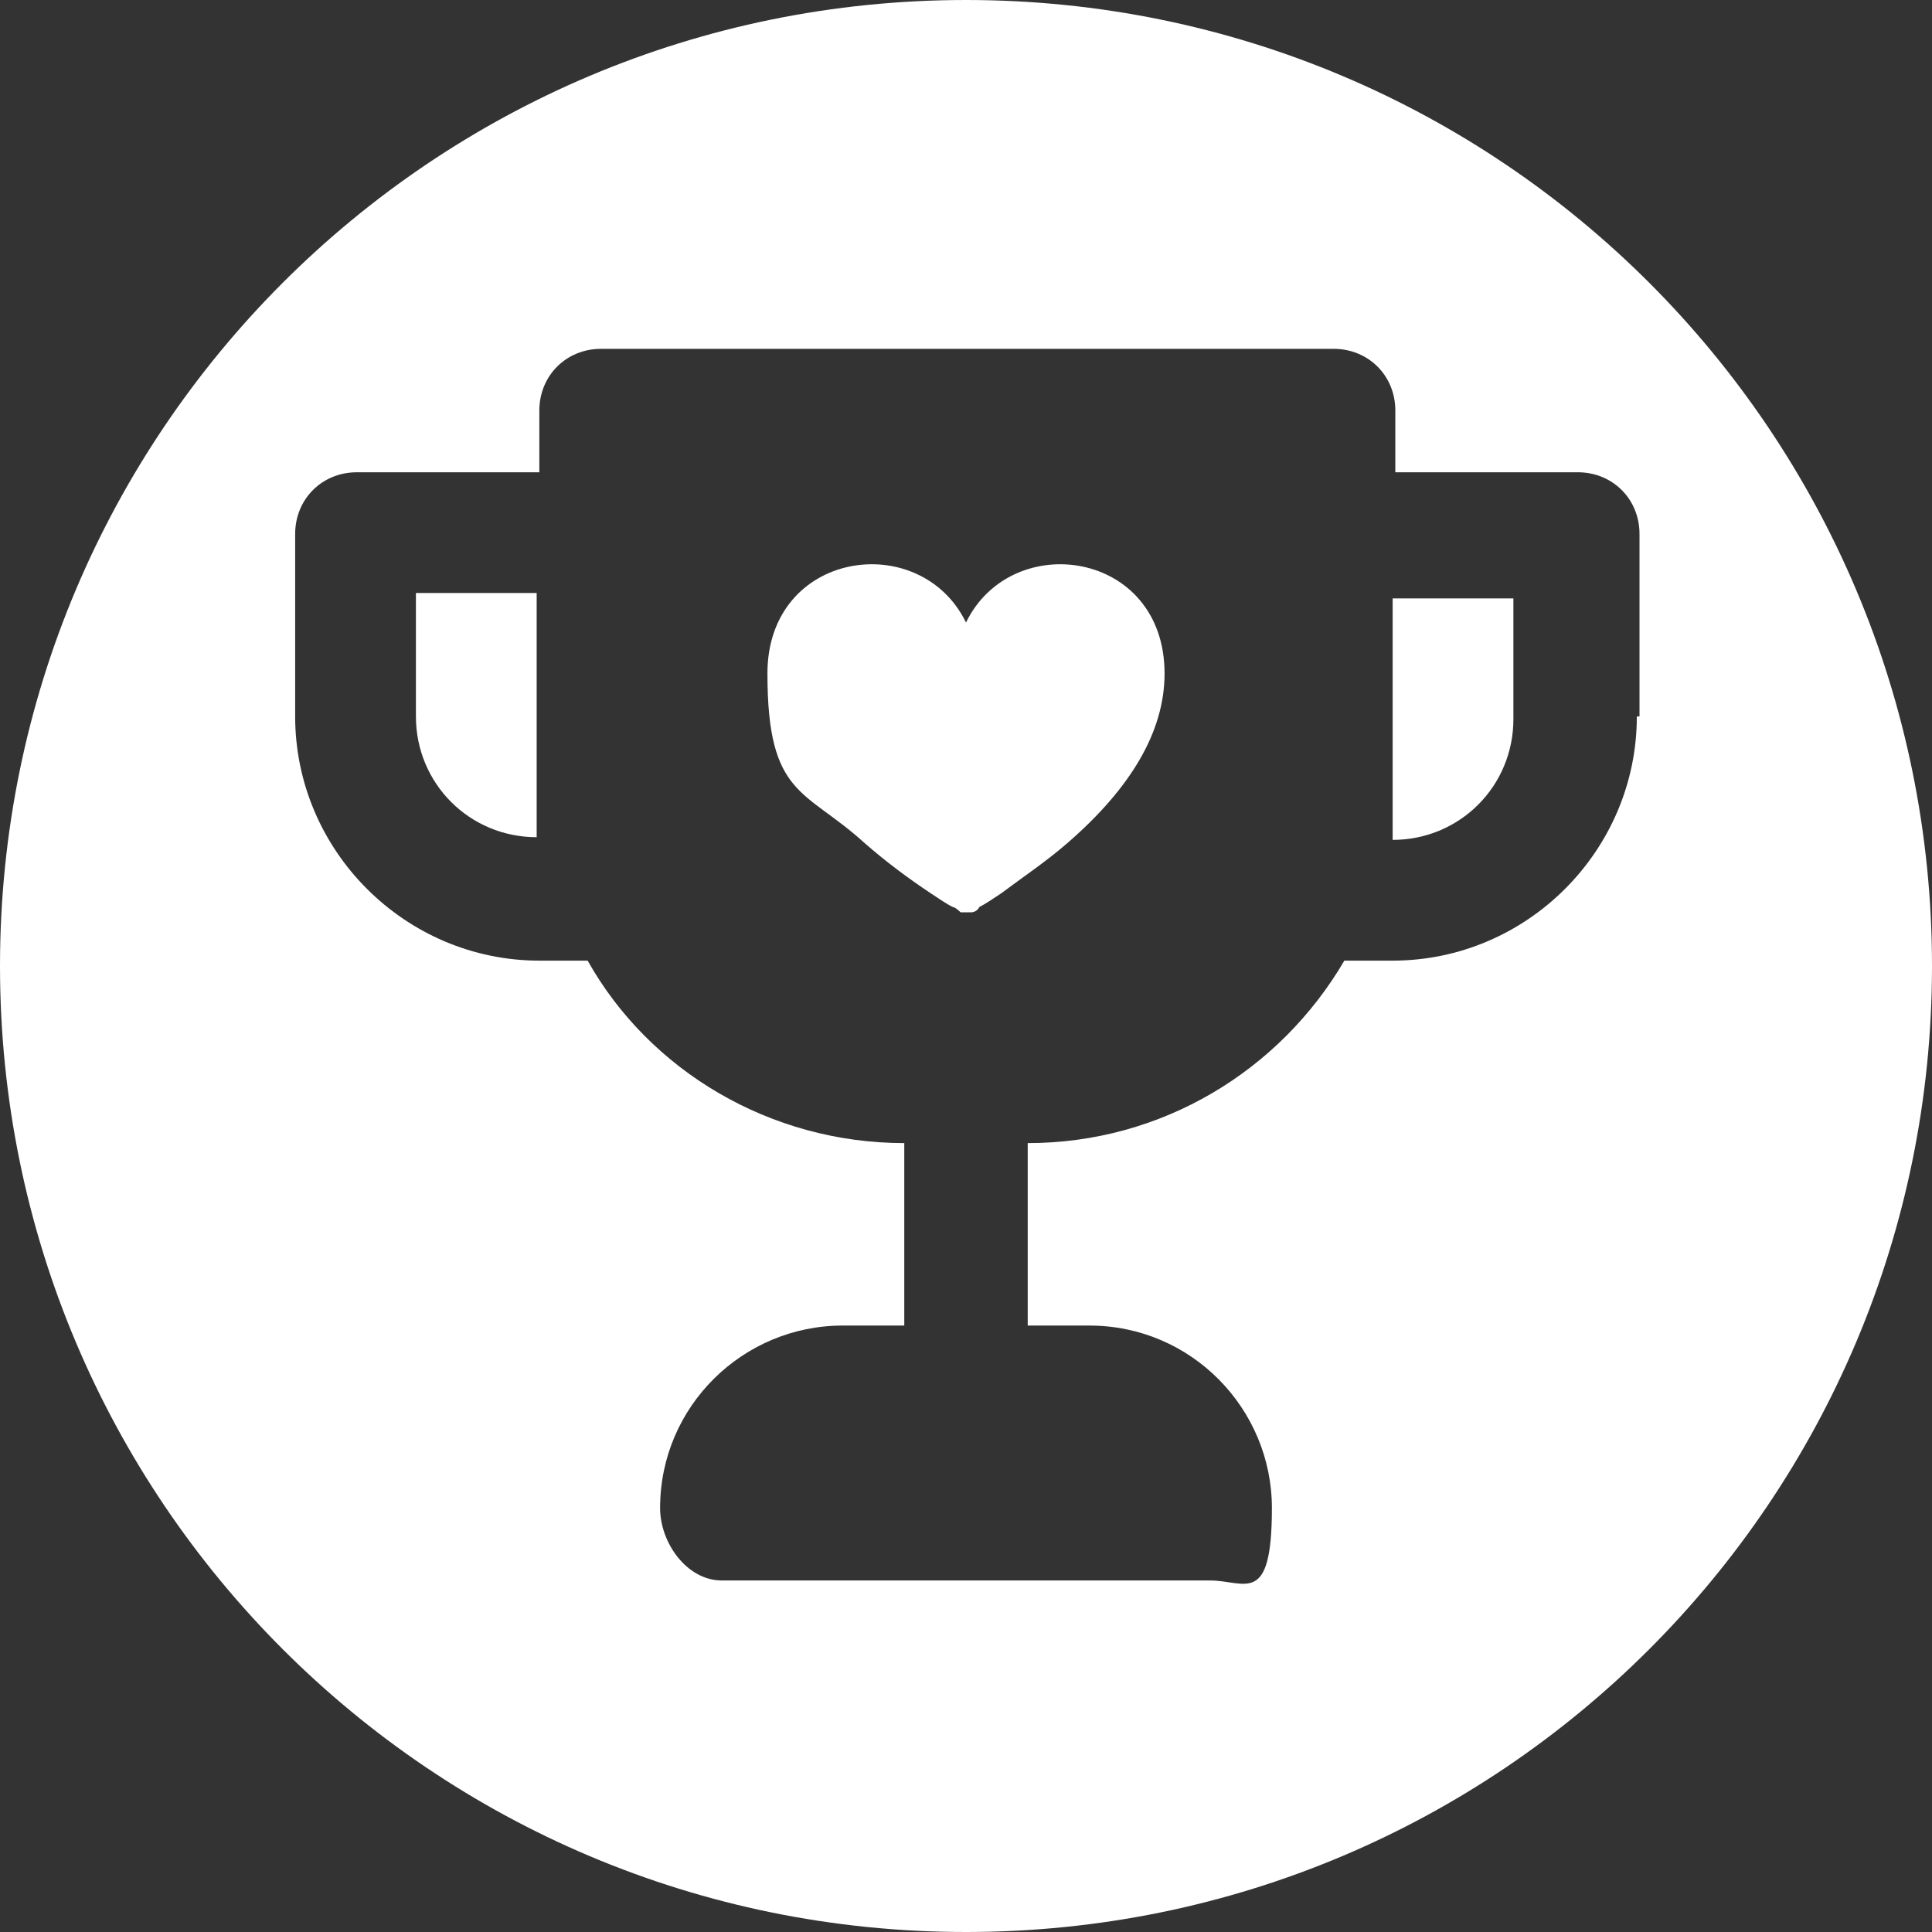<?xml version="1.0" encoding="UTF-8"?> <svg xmlns="http://www.w3.org/2000/svg" id="Layer_1" version="1.1" viewBox="0 0 72 72"><rect x="0" y="0" width="72" height="72" fill="#333333" stroke="none"/><defs><style> .st0 { fill: #fff; } </style></defs><path class="st0" d="M51.9,31.3c2.5,0,4.5-2,4.5-4.5v-4.5h-4.5v9.1Z"></path><path class="st0" d="M36,23.2c-1.7-3.5-7.4-2.7-7.4,1.9s1.4,4.3,3.6,6.3c.8.7,1.6,1.3,2.5,1.9.3.2.6.4.8.5.1,0,.3.2.3.2.1,0,.3,0,.4,0,0,0,.2,0,.3-.2.2-.1.5-.3.8-.5.8-.6,1.7-1.2,2.5-1.9,2.3-2,3.6-4.1,3.6-6.3,0-4.6-5.7-5.4-7.4-1.9Z"></path><path class="st0" d="M15.5,26.7c0,2.5,2,4.5,4.5,4.5v-9.1h-4.5v4.5Z"></path><path class="st0" d="M36,0C16.1,0,0,16.1,0,36s16.1,36,36,36,36-16.1,36-36S55.9,0,36,0ZM61,26.7c0,5-4.1,9.1-9.1,9.1h-1.8c-2.4,4.1-6.8,6.8-11.8,6.8v6.8h2.3c3.8,0,6.8,3.1,6.8,6.8s-1,2.7-2.3,2.7h-18.2c-1.3,0-2.3-1.4-2.3-2.7,0-3.8,3.1-6.8,6.8-6.8h2.3v-6.8c-5,0-9.5-2.7-11.8-6.8h-1.8c-5,0-9.1-4.1-9.1-9.1v-6.8c0-1.3,1-2.3,2.3-2.3h6.8v-2.3c0-1.3,1-2.3,2.3-2.3h27.3c1.3,0,2.3,1,2.3,2.3v2.3h6.8c1.3,0,2.3,1,2.3,2.3v6.8Z"></path></svg> 